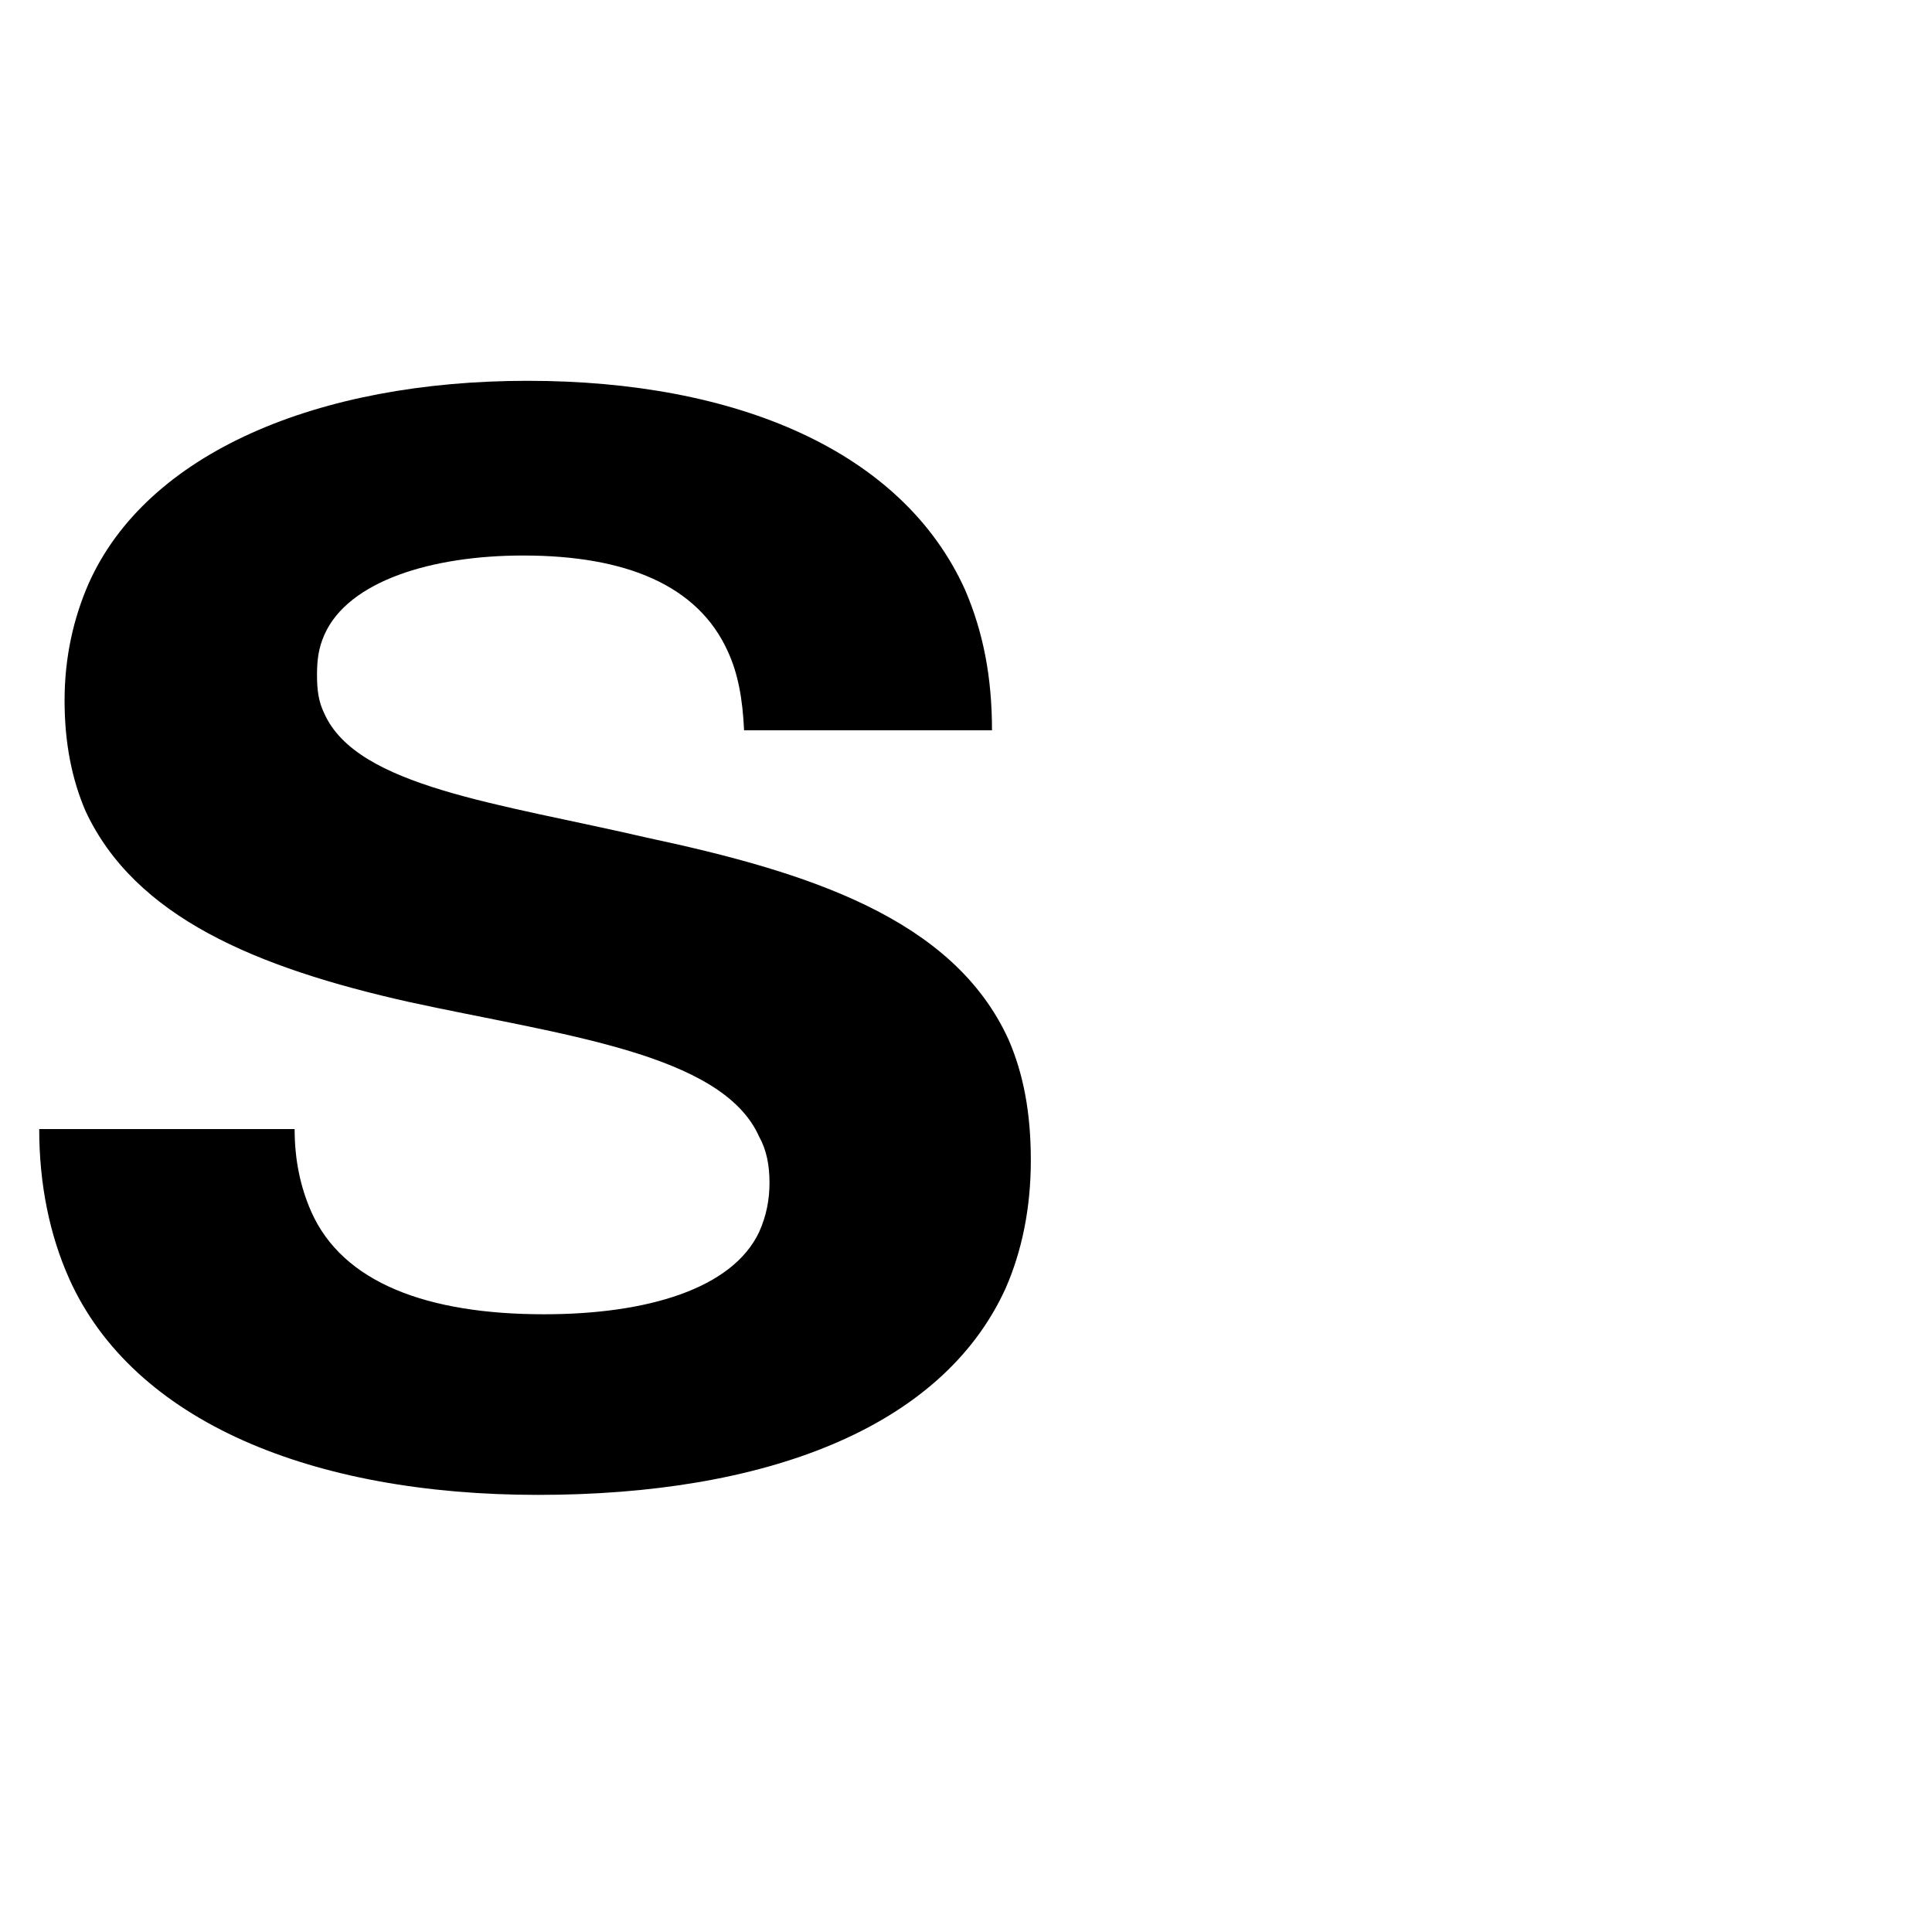 <?xml version="1.0" encoding="UTF-8"?>
<svg id="Calque_1" data-name="Calque 1" xmlns="http://www.w3.org/2000/svg" viewBox="0 0 304 304">
  <path d="M10.87,201.16c-3.05-6.82-4.7-14.81-4.7-23.5h40.19c0,4.93.94,9.16,2.58,12.92,4.94,11.28,18.33,16.22,36.66,16.22,16.22,0,29.61-4,33.84-12.92,1.17-2.59,1.64-5.17,1.64-7.76,0-2.82-.47-5.17-1.64-7.29-5.88-13.16-31.26-15.98-54.99-21.15-24.2-5.41-43.24-13.4-51-30.08-2.11-4.93-3.29-10.58-3.29-17.39s1.41-12.93,3.76-18.33c9.17-20.68,36.19-31.96,69.09-31.96s58.98,11.04,68.85,32.9c2.82,6.58,4.23,13.63,4.23,22.09h-39.01c-.23-4.93-.94-8.93-2.58-12.46-4.7-10.34-15.98-15.04-32.19-15.04-14.33,0-27.5,3.99-31.26,12.45-.94,2.12-1.17,4-1.17,6.34s.23,4.23,1.17,6.11c5.17,11.51,27.5,14.1,50.76,19.5,25.38,5.41,48.17,12.69,56.87,31.73,2.35,5.41,3.52,11.51,3.52,19.04s-1.41,14.33-4,20.21c-10.1,22.09-38.07,32.43-73.55,32.43s-63.69-11.51-73.79-34.07Z"/>
</svg>